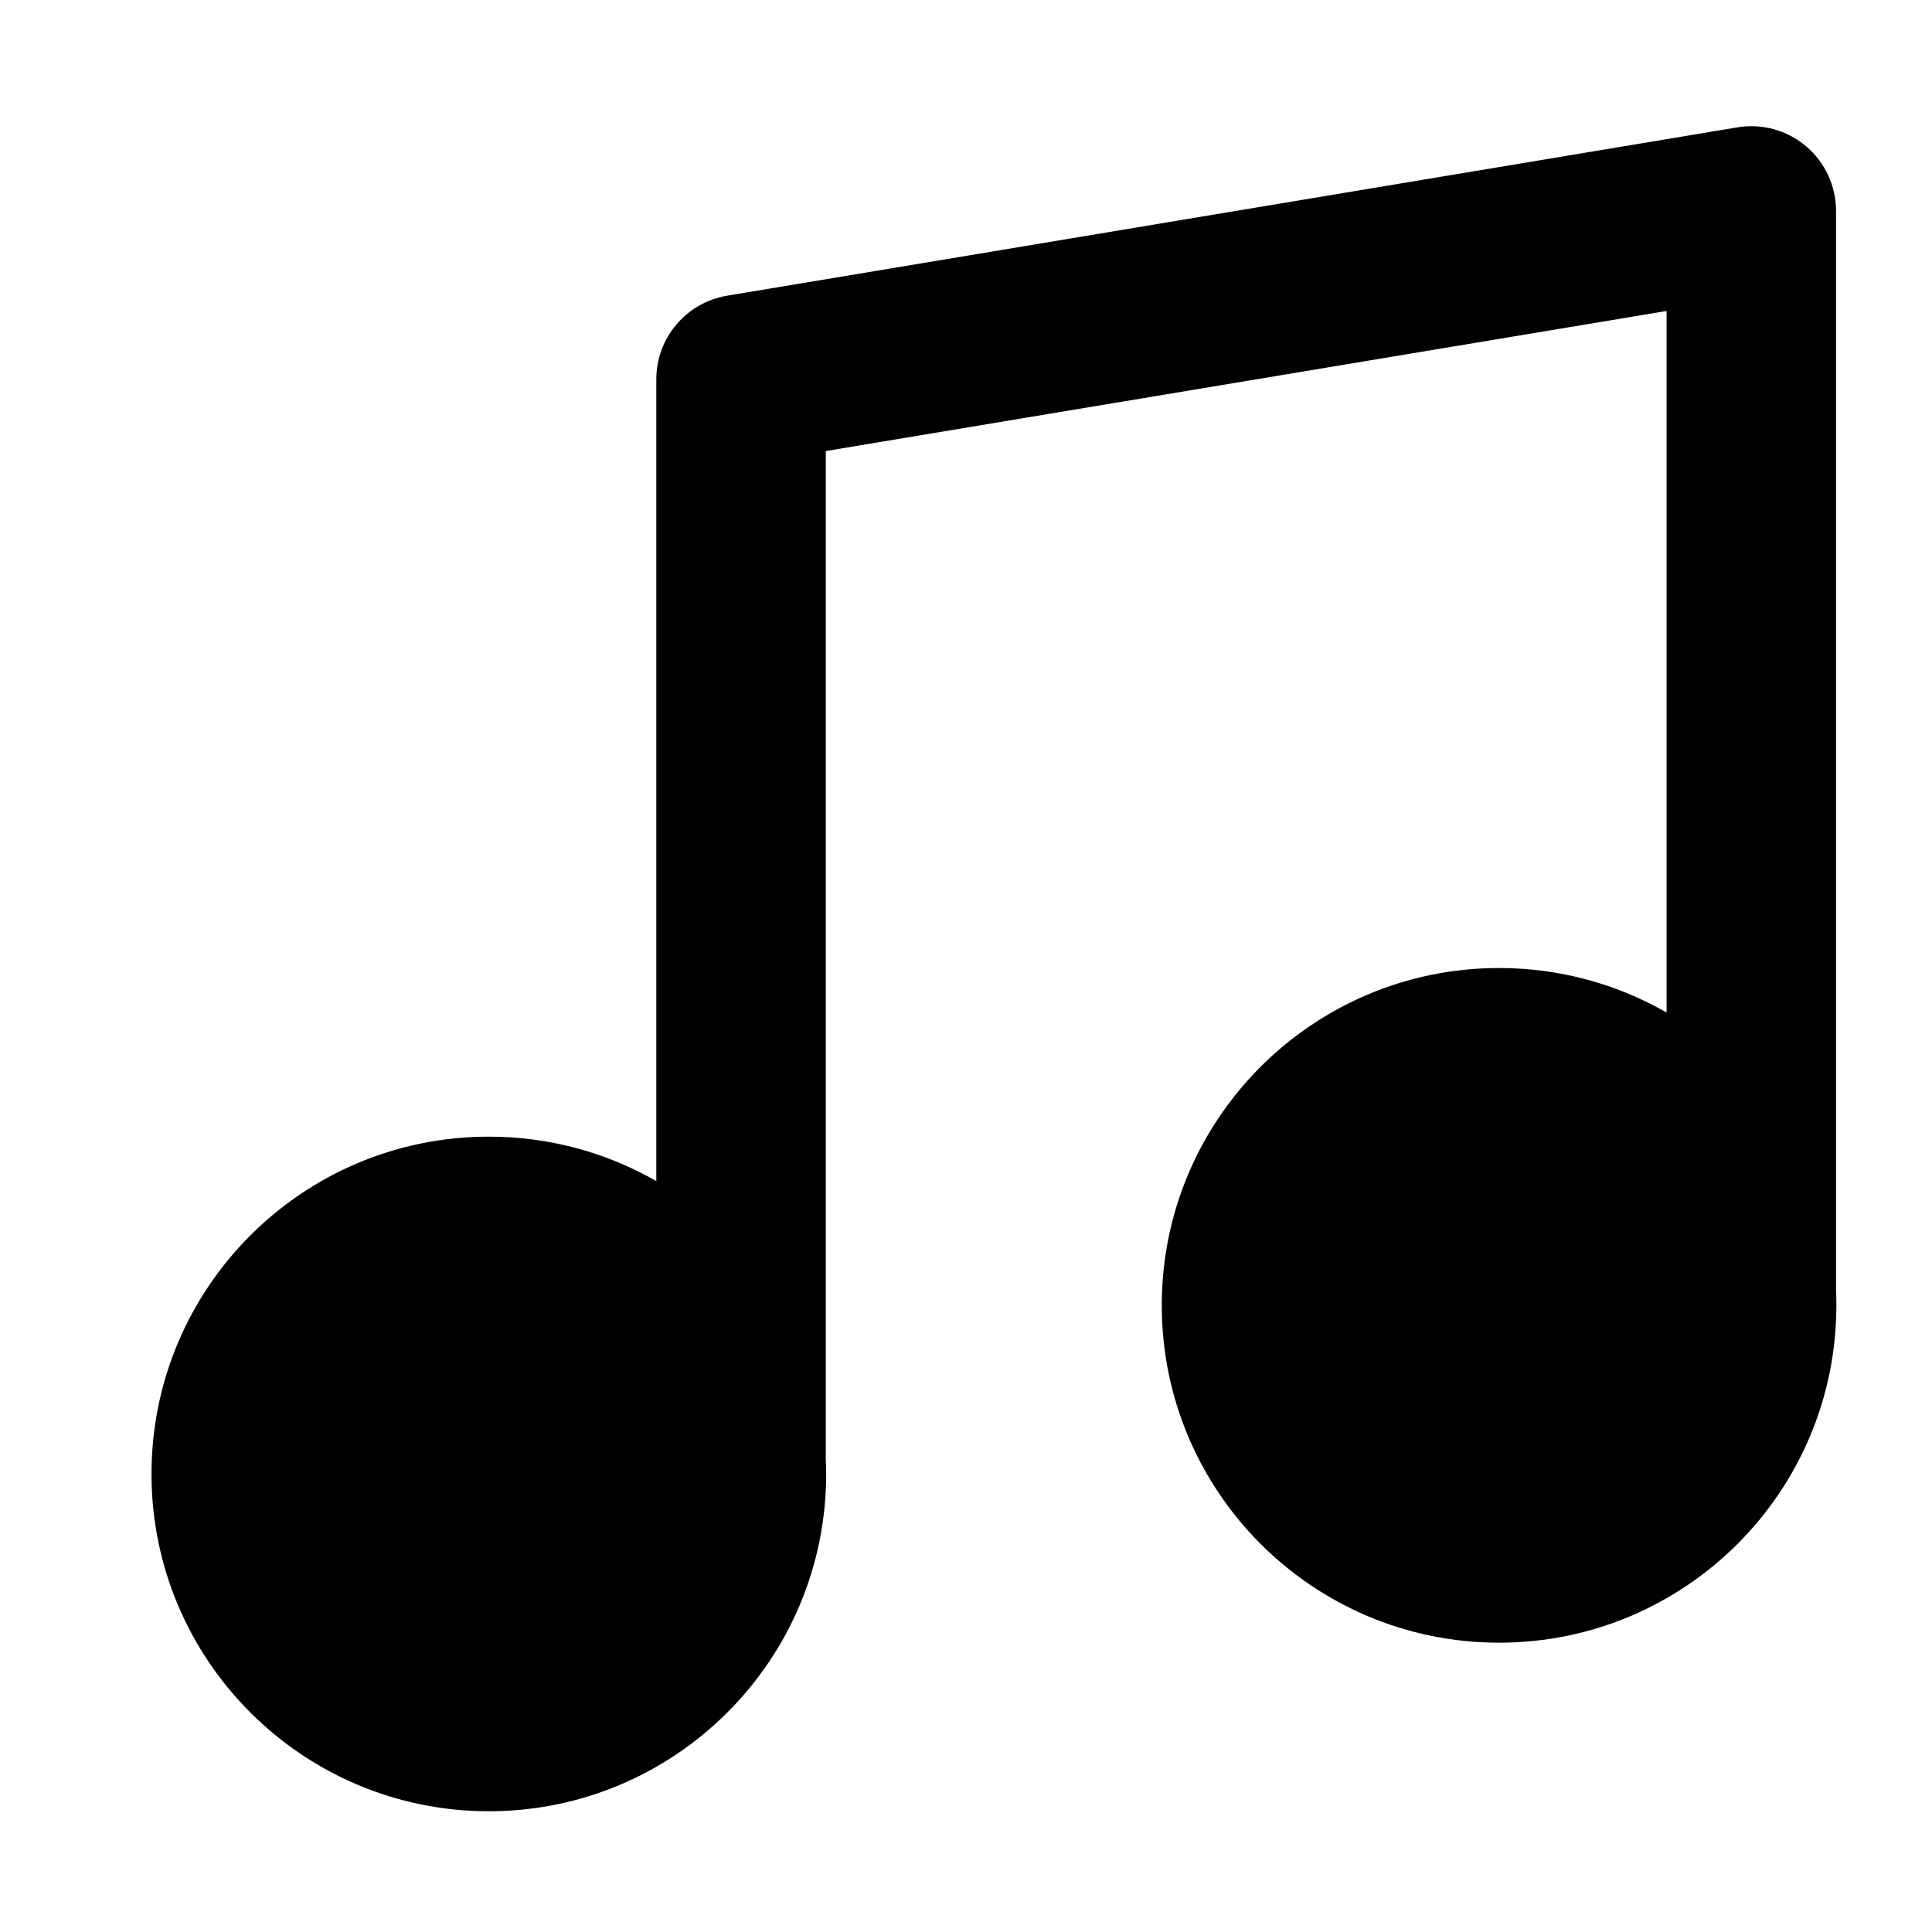 <svg width="24" height="24" viewBox="0 0 24 24" fill="none" xmlns="http://www.w3.org/2000/svg">
<path fill-rule="evenodd" clip-rule="evenodd" d="M22.436 1.817C22.672 2.017 22.808 2.311 22.808 2.62V16.033C22.811 16.093 22.812 16.154 22.812 16.215C22.812 18.53 20.936 20.406 18.622 20.406C16.308 20.406 14.432 18.53 14.432 16.215C14.432 13.901 16.308 12.025 18.622 12.025C19.379 12.025 20.09 12.226 20.703 12.578V3.863L10.258 5.603V18.119C10.261 18.183 10.263 18.246 10.263 18.31C10.263 20.624 8.387 22.5 6.072 22.5C3.758 22.5 1.882 20.624 1.882 18.31C1.882 15.996 3.758 14.12 6.072 14.12C6.83 14.12 7.54 14.321 8.153 14.672V4.712C8.153 4.197 8.525 3.758 9.033 3.673L21.582 1.582C21.888 1.531 22.2 1.617 22.436 1.817Z" fill="black"/>
</svg>
